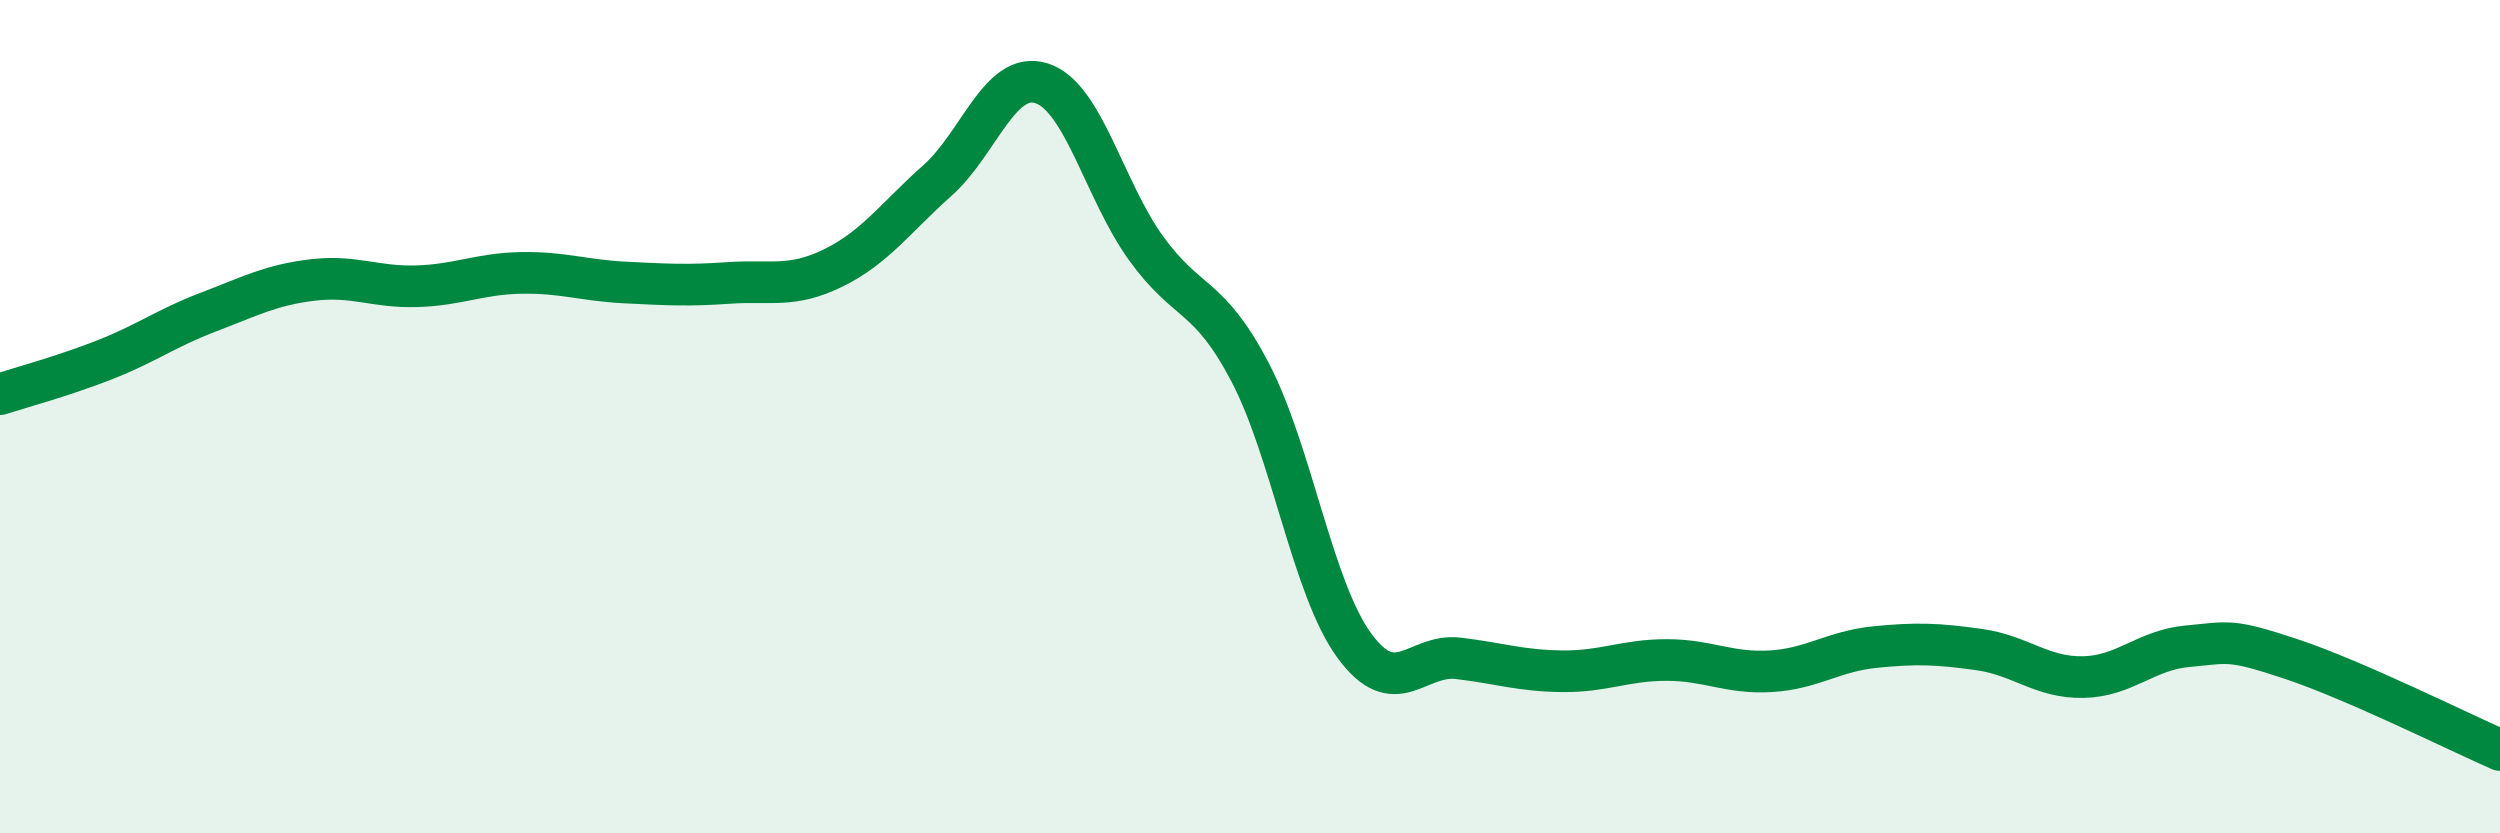 
    <svg width="60" height="20" viewBox="0 0 60 20" xmlns="http://www.w3.org/2000/svg">
      <path
        d="M 0,9.46 C 0.5,9.3 1.5,9.03 2.5,8.64 C 3.5,8.25 4,7.87 5,7.49 C 6,7.11 6.5,6.84 7.5,6.72 C 8.5,6.6 9,6.9 10,6.87 C 11,6.84 11.5,6.57 12.5,6.55 C 13.5,6.53 14,6.73 15,6.78 C 16,6.83 16.5,6.86 17.5,6.79 C 18.5,6.72 19,6.92 20,6.43 C 21,5.94 21.5,5.22 22.5,4.33 C 23.5,3.44 24,1.68 25,2 C 26,2.32 26.5,4.56 27.5,5.95 C 28.5,7.34 29,7.02 30,8.93 C 31,10.84 31.5,14.12 32.5,15.49 C 33.5,16.86 34,15.68 35,15.8 C 36,15.92 36.5,16.1 37.5,16.11 C 38.5,16.12 39,15.84 40,15.84 C 41,15.84 41.5,16.17 42.5,16.11 C 43.5,16.05 44,15.63 45,15.53 C 46,15.43 46.5,15.45 47.5,15.59 C 48.5,15.73 49,16.27 50,16.25 C 51,16.23 51.5,15.6 52.5,15.51 C 53.5,15.42 53.5,15.32 55,15.82 C 56.5,16.32 59,17.56 60,18L60 20L0 20Z"
        fill="#008740"
        opacity="0.1"
        stroke-linecap="round"
        stroke-linejoin="round"
      />
      <path
        d="M 0,9.46 C 0.5,9.3 1.5,9.03 2.5,8.64 C 3.5,8.25 4,7.87 5,7.49 C 6,7.11 6.5,6.84 7.5,6.72 C 8.5,6.6 9,6.9 10,6.87 C 11,6.84 11.5,6.57 12.5,6.55 C 13.5,6.53 14,6.73 15,6.78 C 16,6.83 16.5,6.86 17.5,6.79 C 18.5,6.72 19,6.92 20,6.43 C 21,5.94 21.5,5.22 22.5,4.33 C 23.5,3.44 24,1.68 25,2 C 26,2.32 26.5,4.56 27.5,5.95 C 28.5,7.34 29,7.02 30,8.93 C 31,10.84 31.5,14.12 32.5,15.49 C 33.5,16.86 34,15.68 35,15.8 C 36,15.92 36.5,16.1 37.5,16.11 C 38.5,16.12 39,15.84 40,15.84 C 41,15.84 41.5,16.17 42.5,16.11 C 43.5,16.05 44,15.63 45,15.53 C 46,15.43 46.5,15.45 47.5,15.59 C 48.5,15.73 49,16.27 50,16.25 C 51,16.23 51.5,15.6 52.5,15.51 C 53.5,15.42 53.5,15.32 55,15.82 C 56.5,16.32 59,17.56 60,18"
        stroke="#008740"
        stroke-width="1"
        fill="none"
        stroke-linecap="round"
        stroke-linejoin="round"
      />
    </svg>
  